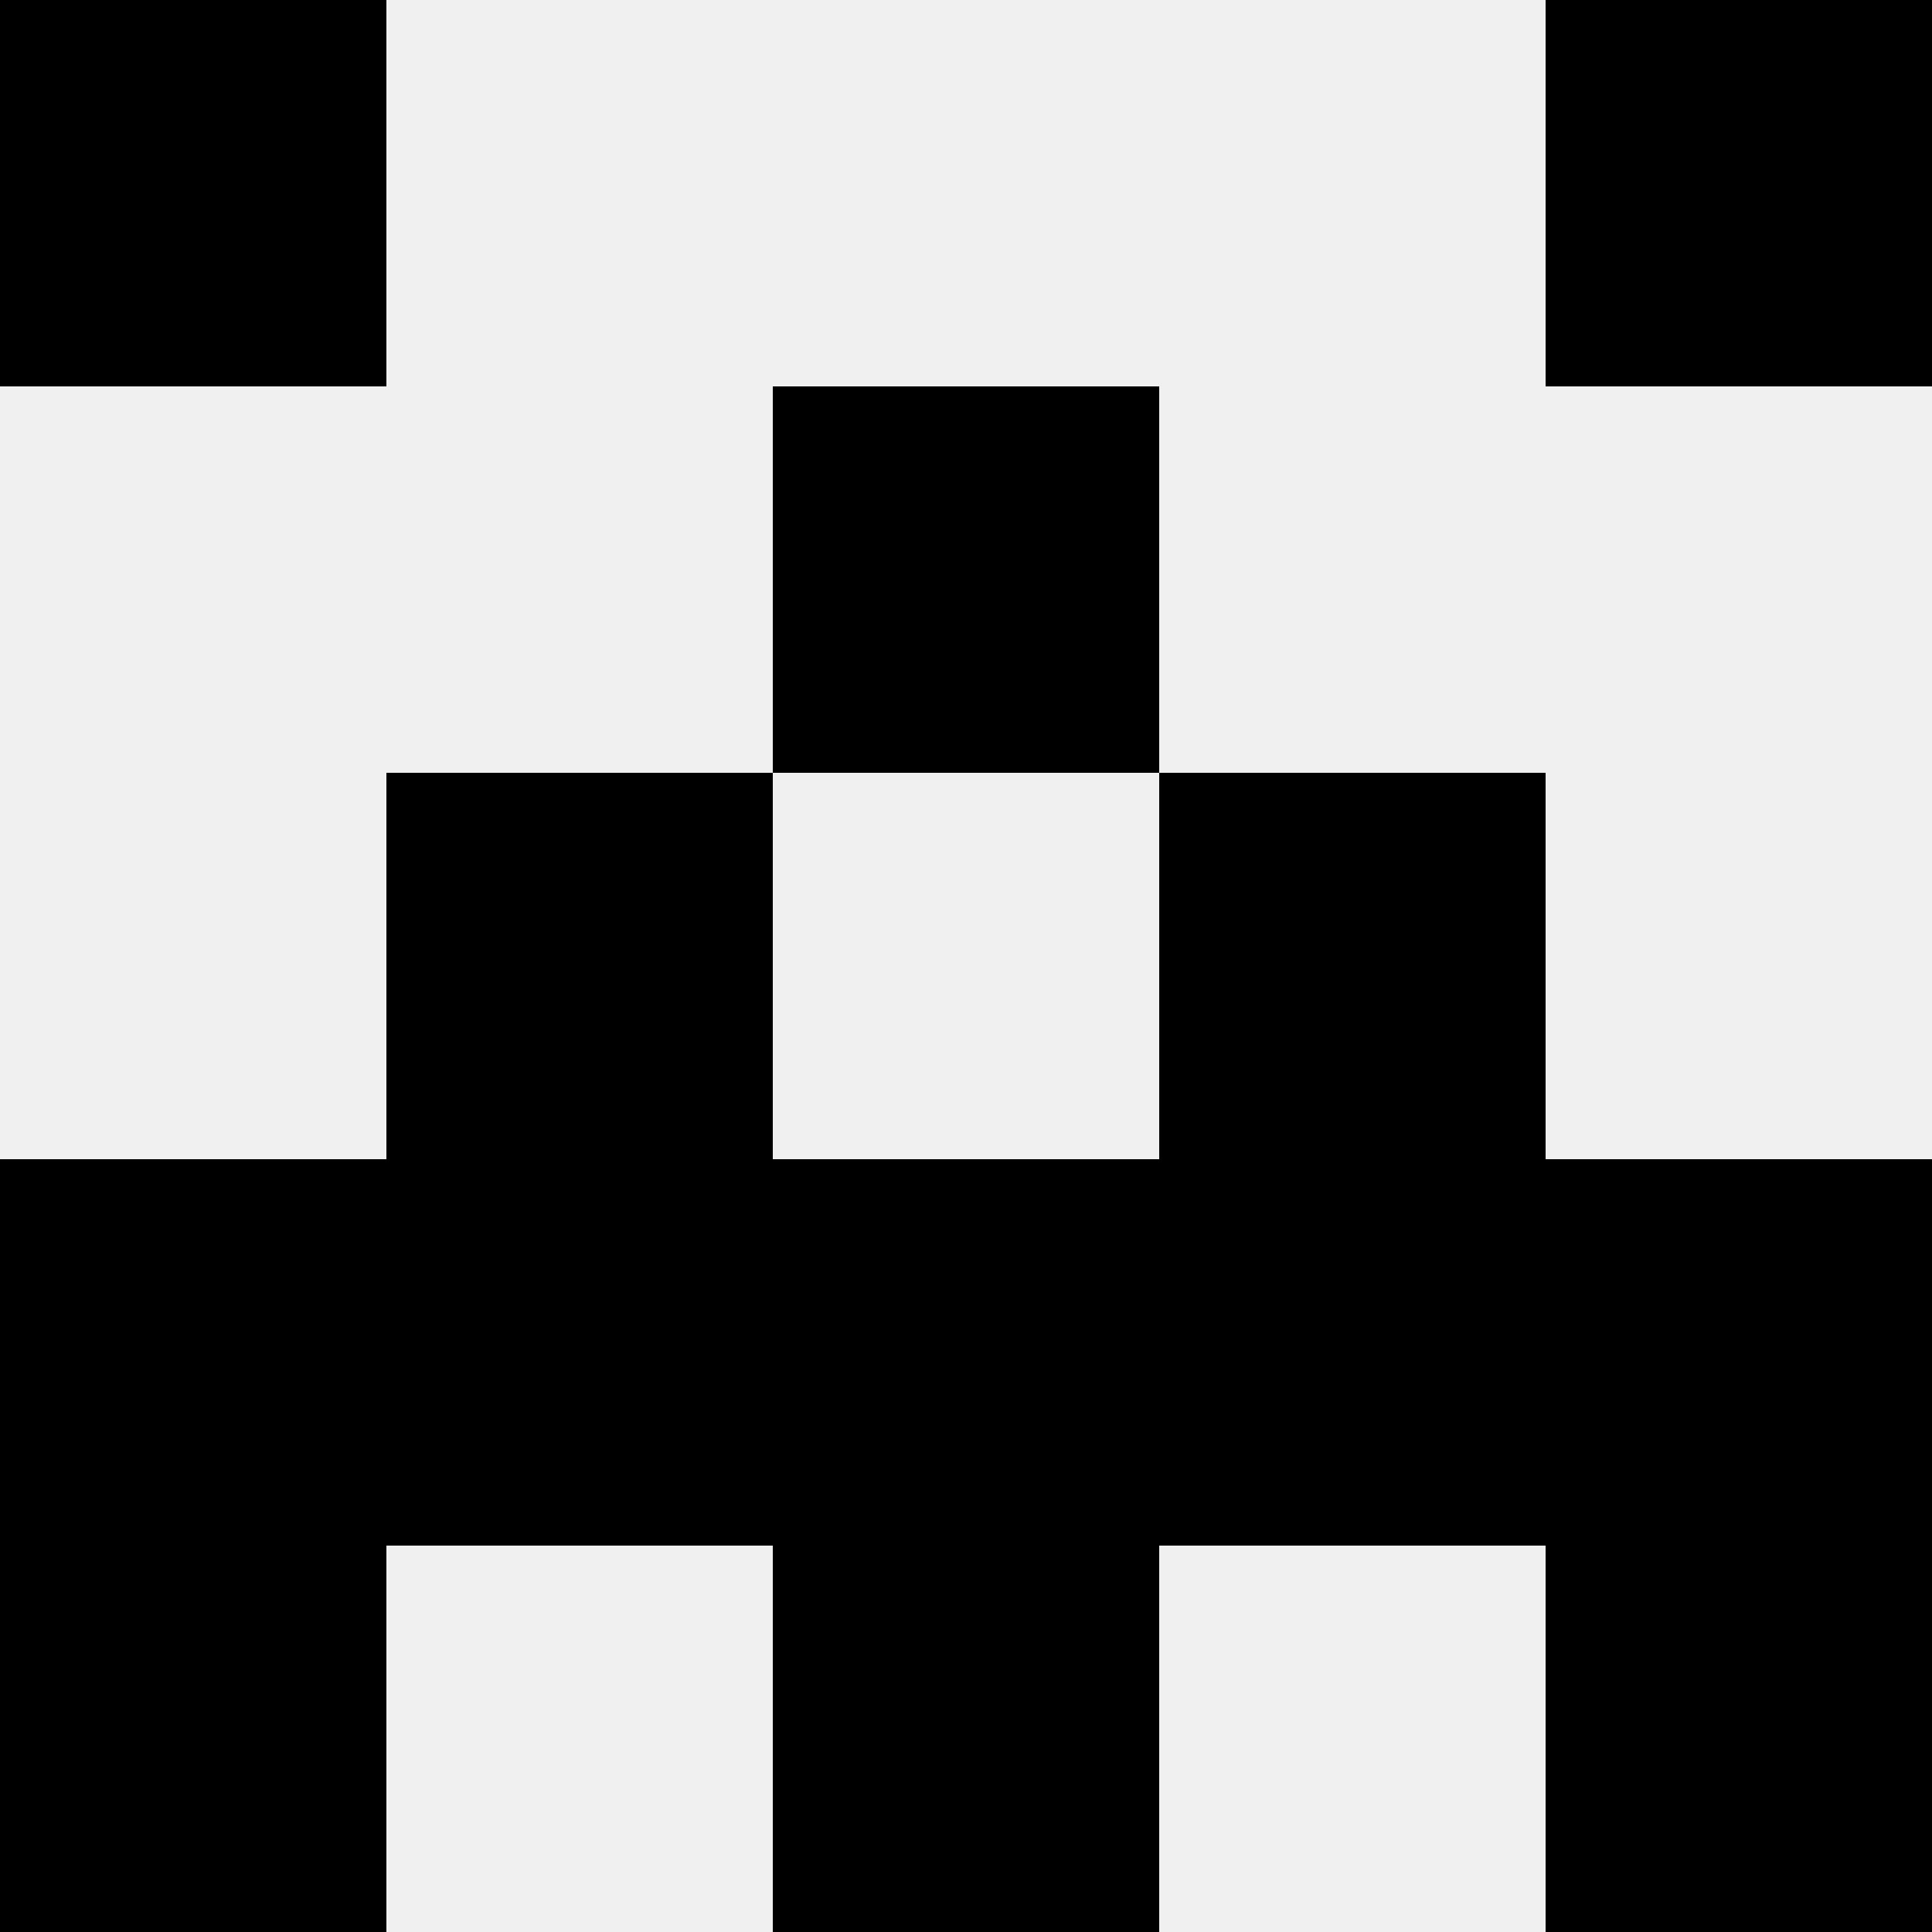 <svg width='80' height='80' xmlns='http://www.w3.org/2000/svg'><rect width='100%' height='100%' fill='#f0f0f0'/><rect x='0' y='0' width='16' height='16' fill='hsl(75, 70%, 50%)' /><rect x='64' y='0' width='16' height='16' fill='hsl(75, 70%, 50%)' /><rect x='32' y='16' width='16' height='16' fill='hsl(75, 70%, 50%)' /><rect x='32' y='16' width='16' height='16' fill='hsl(75, 70%, 50%)' /><rect x='16' y='32' width='16' height='16' fill='hsl(75, 70%, 50%)' /><rect x='48' y='32' width='16' height='16' fill='hsl(75, 70%, 50%)' /><rect x='0' y='48' width='16' height='16' fill='hsl(75, 70%, 50%)' /><rect x='64' y='48' width='16' height='16' fill='hsl(75, 70%, 50%)' /><rect x='16' y='48' width='16' height='16' fill='hsl(75, 70%, 50%)' /><rect x='48' y='48' width='16' height='16' fill='hsl(75, 70%, 50%)' /><rect x='32' y='48' width='16' height='16' fill='hsl(75, 70%, 50%)' /><rect x='32' y='48' width='16' height='16' fill='hsl(75, 70%, 50%)' /><rect x='0' y='64' width='16' height='16' fill='hsl(75, 70%, 50%)' /><rect x='64' y='64' width='16' height='16' fill='hsl(75, 70%, 50%)' /><rect x='32' y='64' width='16' height='16' fill='hsl(75, 70%, 50%)' /><rect x='32' y='64' width='16' height='16' fill='hsl(75, 70%, 50%)' /></svg>